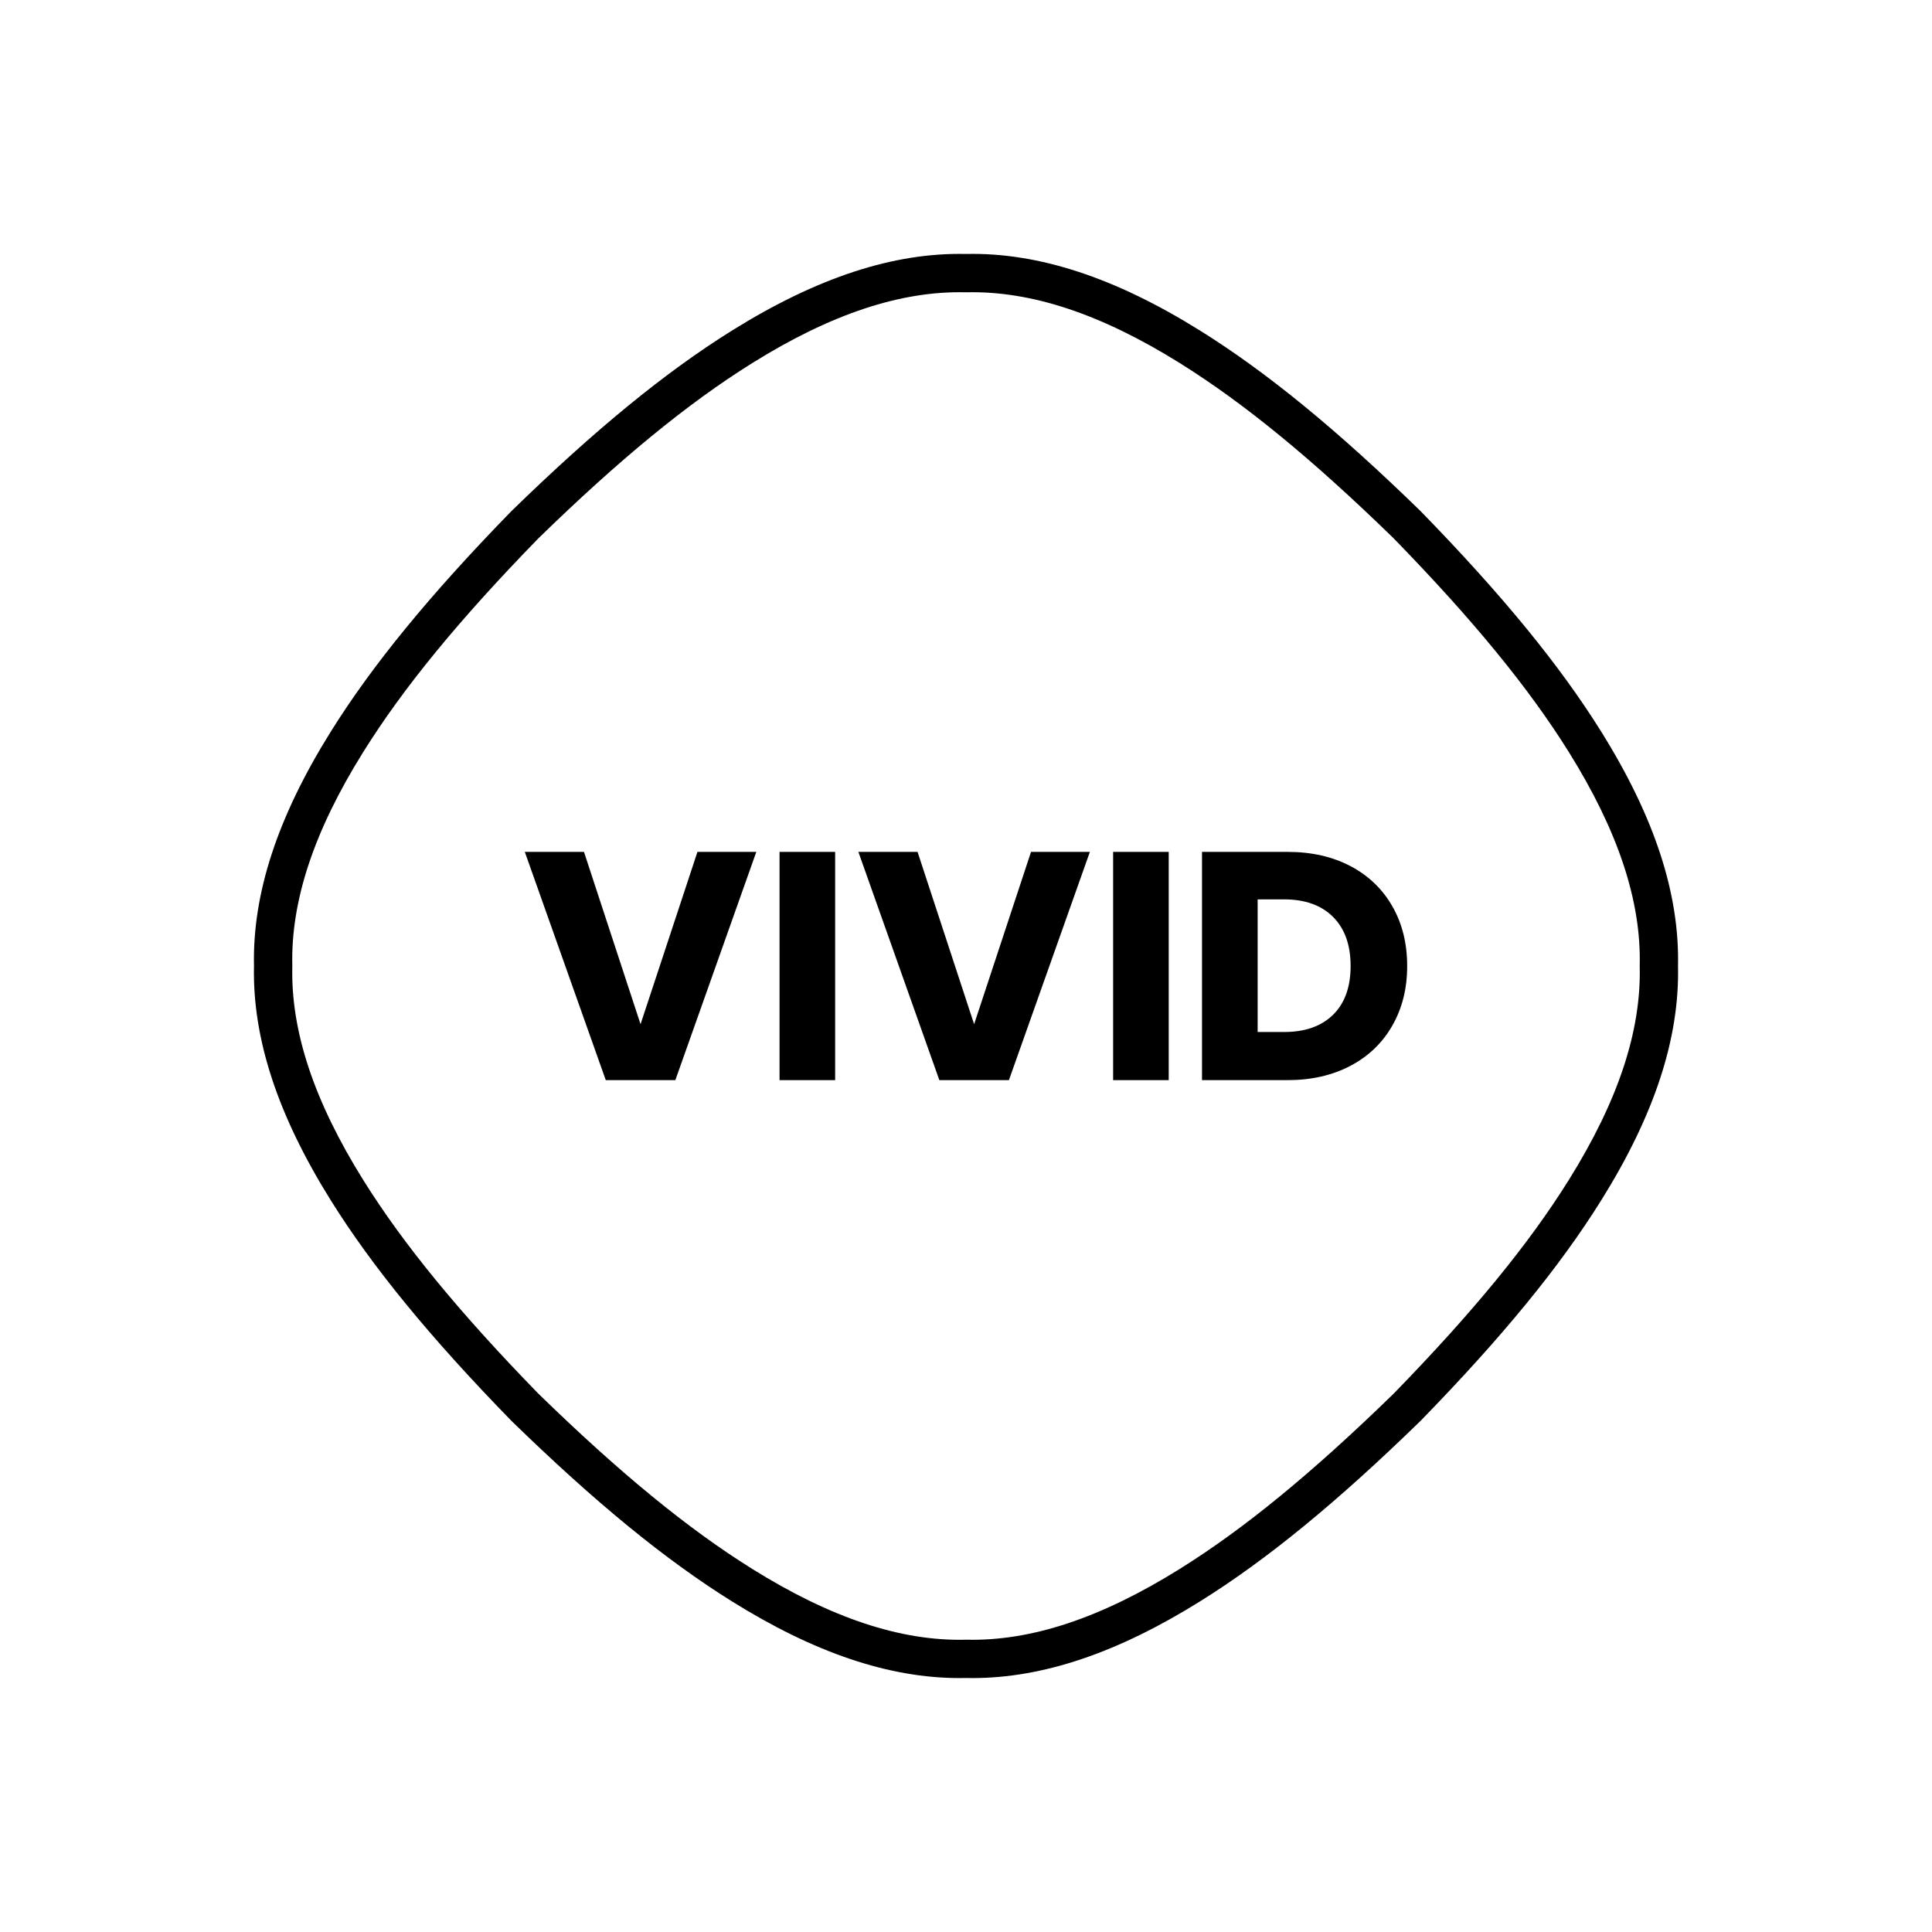<svg xmlns="http://www.w3.org/2000/svg" id="Layer_1" data-name="Layer 1" viewBox="0 0 1080 1080">
  <path d="M543.61,938.05c-1.21,0-2.41-.01-3.61-.04-1.2,.03-2.41,.04-3.61,.04-39.38,0-81.07-14.06-127.32-42.93-37.3-23.28-76.44-55.32-123.16-100.84l-.2-.2c-45.51-46.72-77.56-85.86-100.84-123.16-29.74-47.66-43.77-90.49-42.89-130.93-.89-40.44,13.14-83.27,42.89-130.93,23.28-37.3,55.32-76.44,100.84-123.16l.2-.2c46.72-45.51,85.86-77.56,123.16-100.84,47.66-29.74,90.52-43.78,130.93-42.89,40.42-.91,83.27,13.14,130.93,42.89,37.3,23.28,76.44,55.32,123.16,100.84l.2,.2c45.51,46.72,77.56,85.86,100.84,123.16,29.74,47.66,43.77,90.49,42.89,130.93,.89,40.44-13.14,83.27-42.89,130.93-23.28,37.3-55.32,76.44-100.84,123.16l-.2,.2c-46.72,45.51-85.86,77.56-123.16,100.84-46.24,28.86-87.94,42.93-127.32,42.93Zm-3.61-21.44h.25c36.21,.85,75.24-12.11,119.35-39.64,35.94-22.43,73.9-53.54,119.46-97.91,44.37-45.55,75.48-83.52,97.92-119.46,27.52-44.1,40.49-83.14,39.64-119.35v-.25s0-.25,0-.25c.85-36.2-12.12-75.24-39.64-119.35-22.43-35.94-53.55-73.91-97.91-119.46-45.56-44.37-83.52-75.48-119.46-97.91-44.1-27.53-83.12-40.48-119.35-39.64h-.25s-.25,0-.25,0c-36.22-.85-75.25,12.12-119.35,39.64-35.94,22.43-73.91,53.55-119.46,97.92-44.37,45.55-75.48,83.51-97.91,119.46-27.52,44.1-40.49,83.14-39.64,119.35v.25s0,.25,0,.25c-.85,36.2,12.12,75.24,39.64,119.35,22.43,35.94,53.55,73.91,97.92,119.46,45.55,44.37,83.51,75.48,119.46,97.91,44.1,27.52,83.12,40.5,119.35,39.64h.25Z"/>
  <g>
    <path d="M422.78,476.21l-45.26,127.59h-38.89l-45.26-127.59h33.08l31.62,96.33,31.81-96.33h32.9Z"/>
    <path d="M466.85,476.21v127.59h-31.08v-127.59h31.08Z"/>
    <path d="M609.25,476.21l-45.26,127.59h-38.89l-45.26-127.59h33.08l31.62,96.33,31.81-96.33h32.9Z"/>
    <path d="M653.32,476.21v127.59h-31.08v-127.59h31.08Z"/>
    <path d="M755,484.2c10.06,5.33,17.84,12.81,23.35,22.45,5.51,9.63,8.27,20.75,8.27,33.35s-2.76,23.57-8.27,33.26c-5.52,9.7-13.33,17.21-23.45,22.54-10.12,5.33-21.84,8-35.17,8h-47.8v-127.59h47.8c13.45,0,25.2,2.67,35.26,8Zm-9.81,83.06c6.54-6.42,9.81-15.51,9.81-27.26s-3.27-20.9-9.81-27.44c-6.54-6.54-15.69-9.81-27.44-9.81h-14.72v74.15h14.72c11.75,0,20.9-3.21,27.44-9.63Z"/>
  </g>
</svg>
